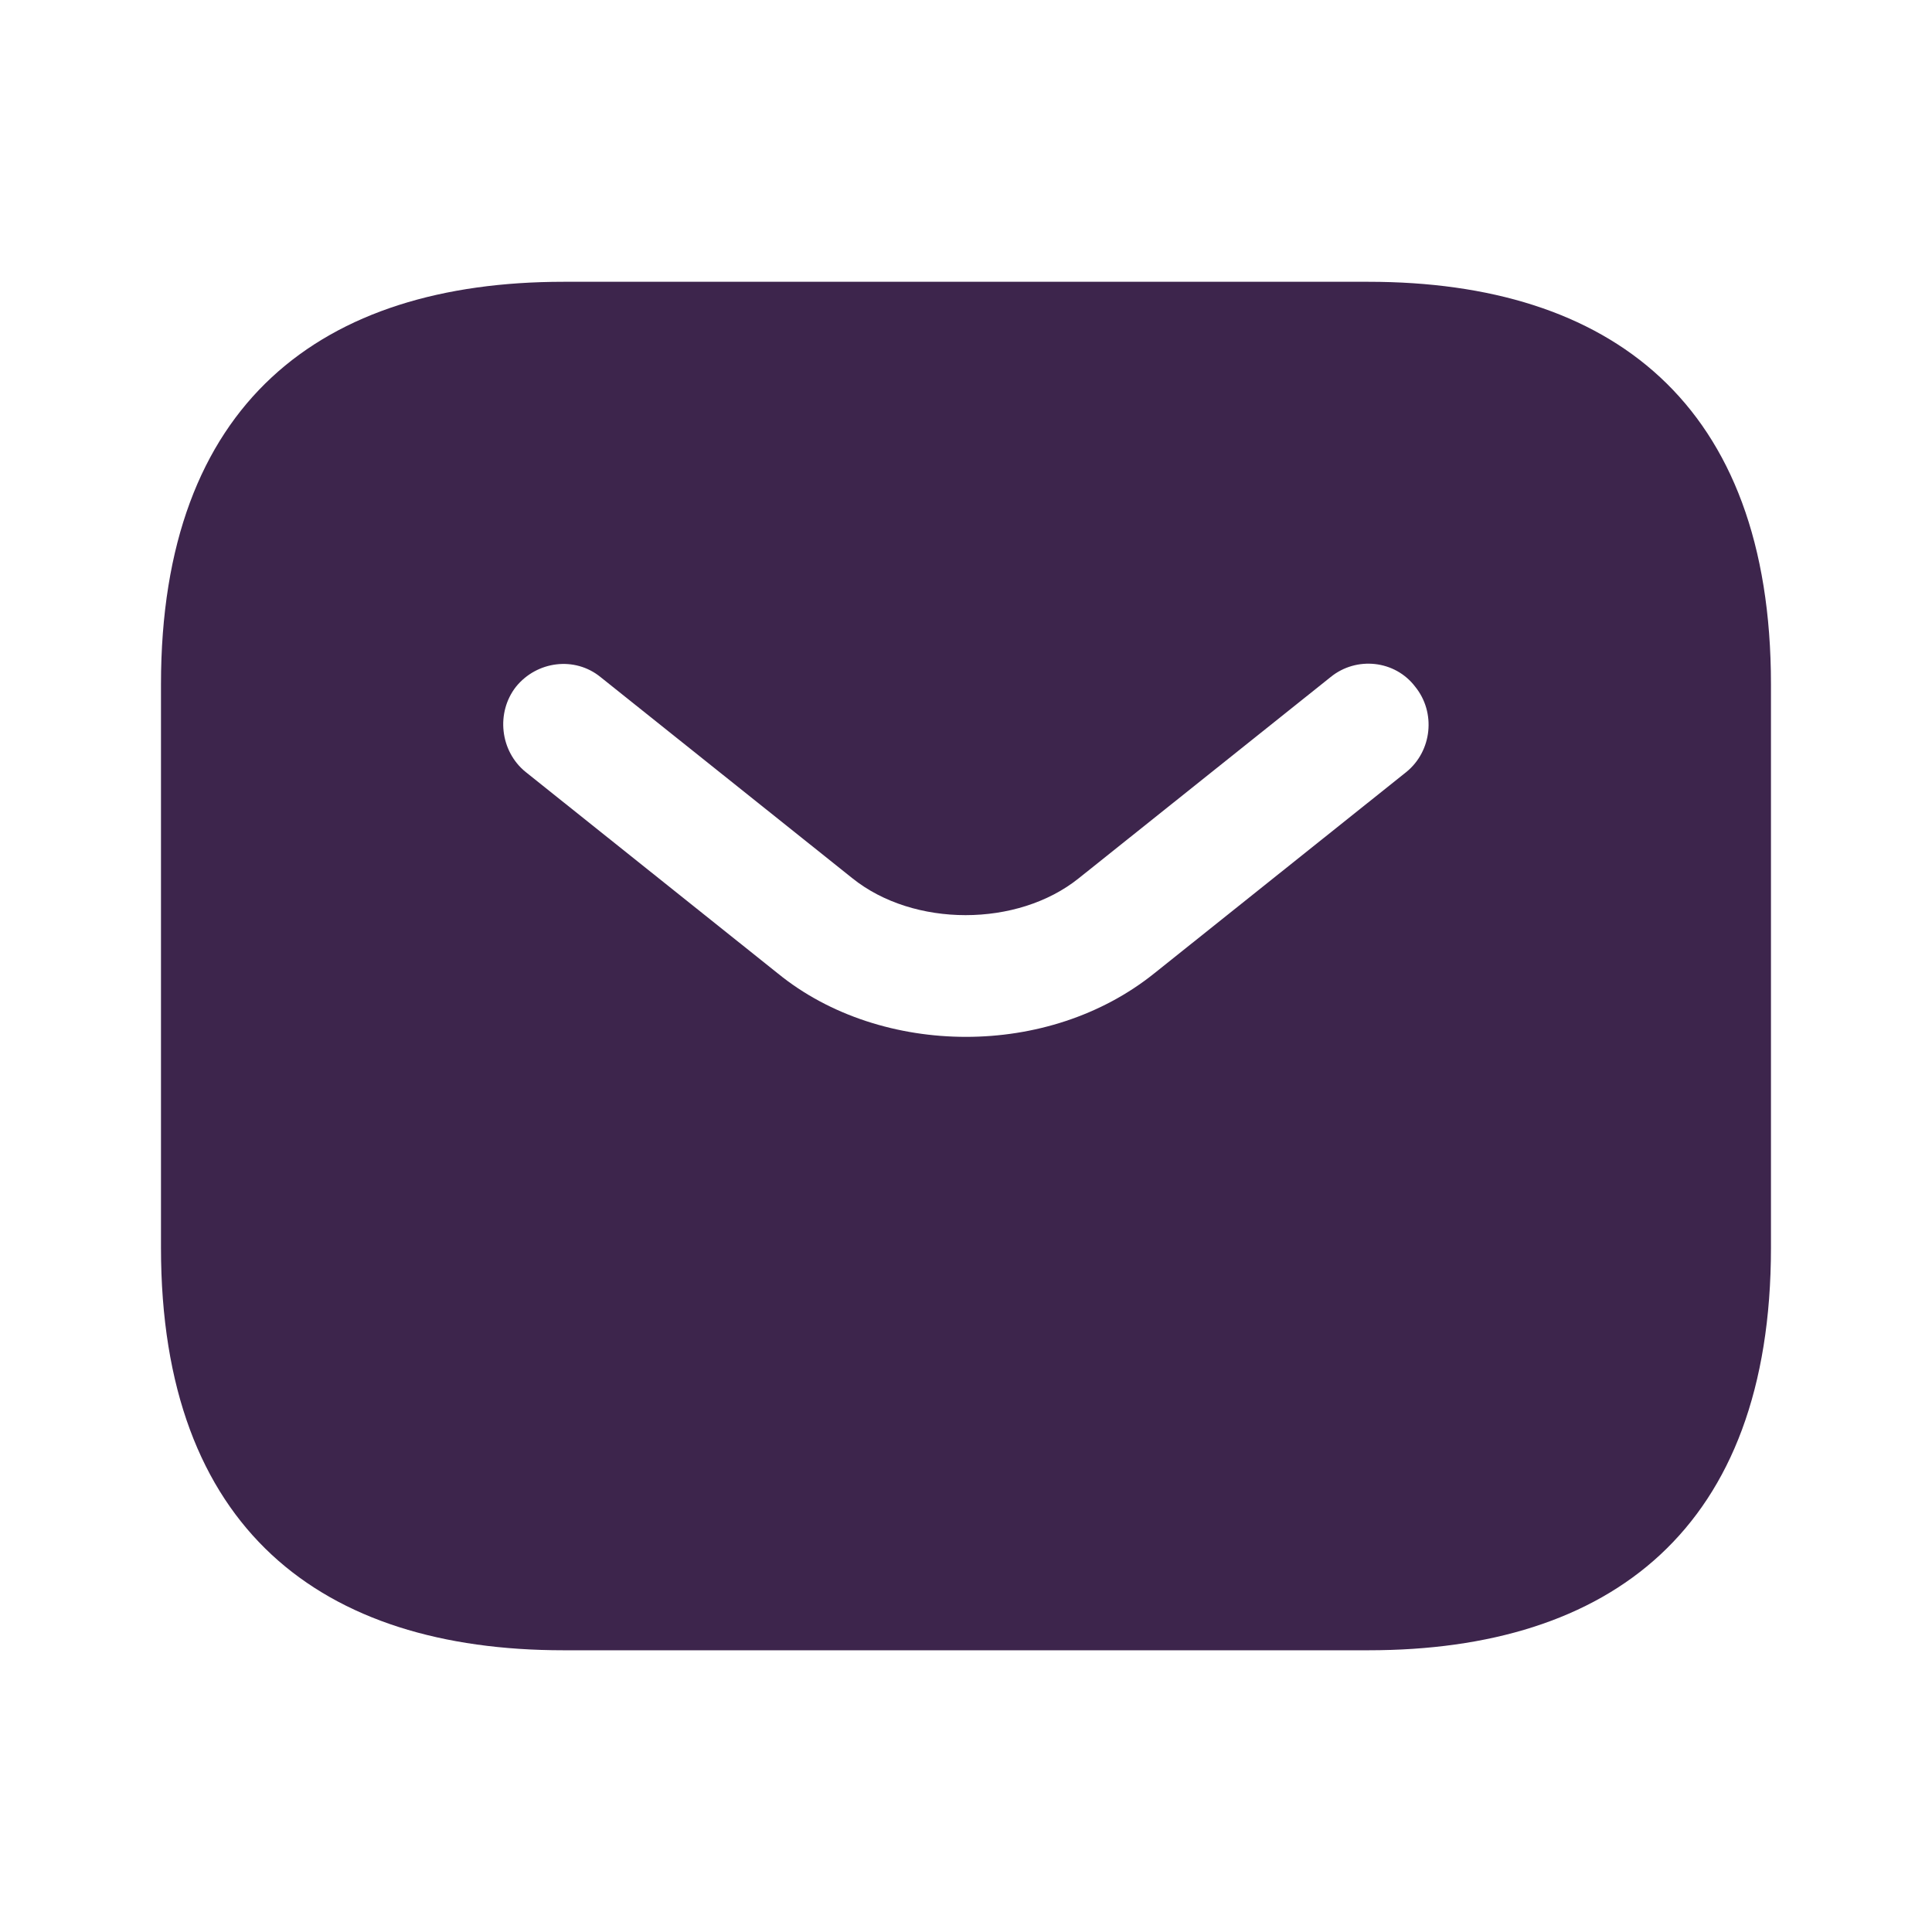 <svg width="34" height="34" viewBox="0 0 34 34" fill="none" xmlns="http://www.w3.org/2000/svg">
<path d="M24.083 4.959H9.916C5.666 4.959 2.833 7.084 2.833 12.042V21.959C2.833 26.917 5.666 29.042 9.916 29.042H24.083C28.333 29.042 31.166 26.917 31.166 21.959V12.042C31.166 7.084 28.333 4.959 24.083 4.959ZM24.749 13.586L20.315 17.128C19.38 17.879 18.19 18.247 17 18.247C15.81 18.247 14.605 17.879 13.685 17.128L9.251 13.586C8.797 13.218 8.726 12.538 9.081 12.085C9.449 11.632 10.115 11.546 10.568 11.915L15.002 15.457C16.079 16.321 17.906 16.321 18.983 15.457L23.417 11.915C23.87 11.546 24.55 11.617 24.905 12.085C25.273 12.538 25.202 13.218 24.749 13.586Z" fill="#3D254C"/>
</svg>
